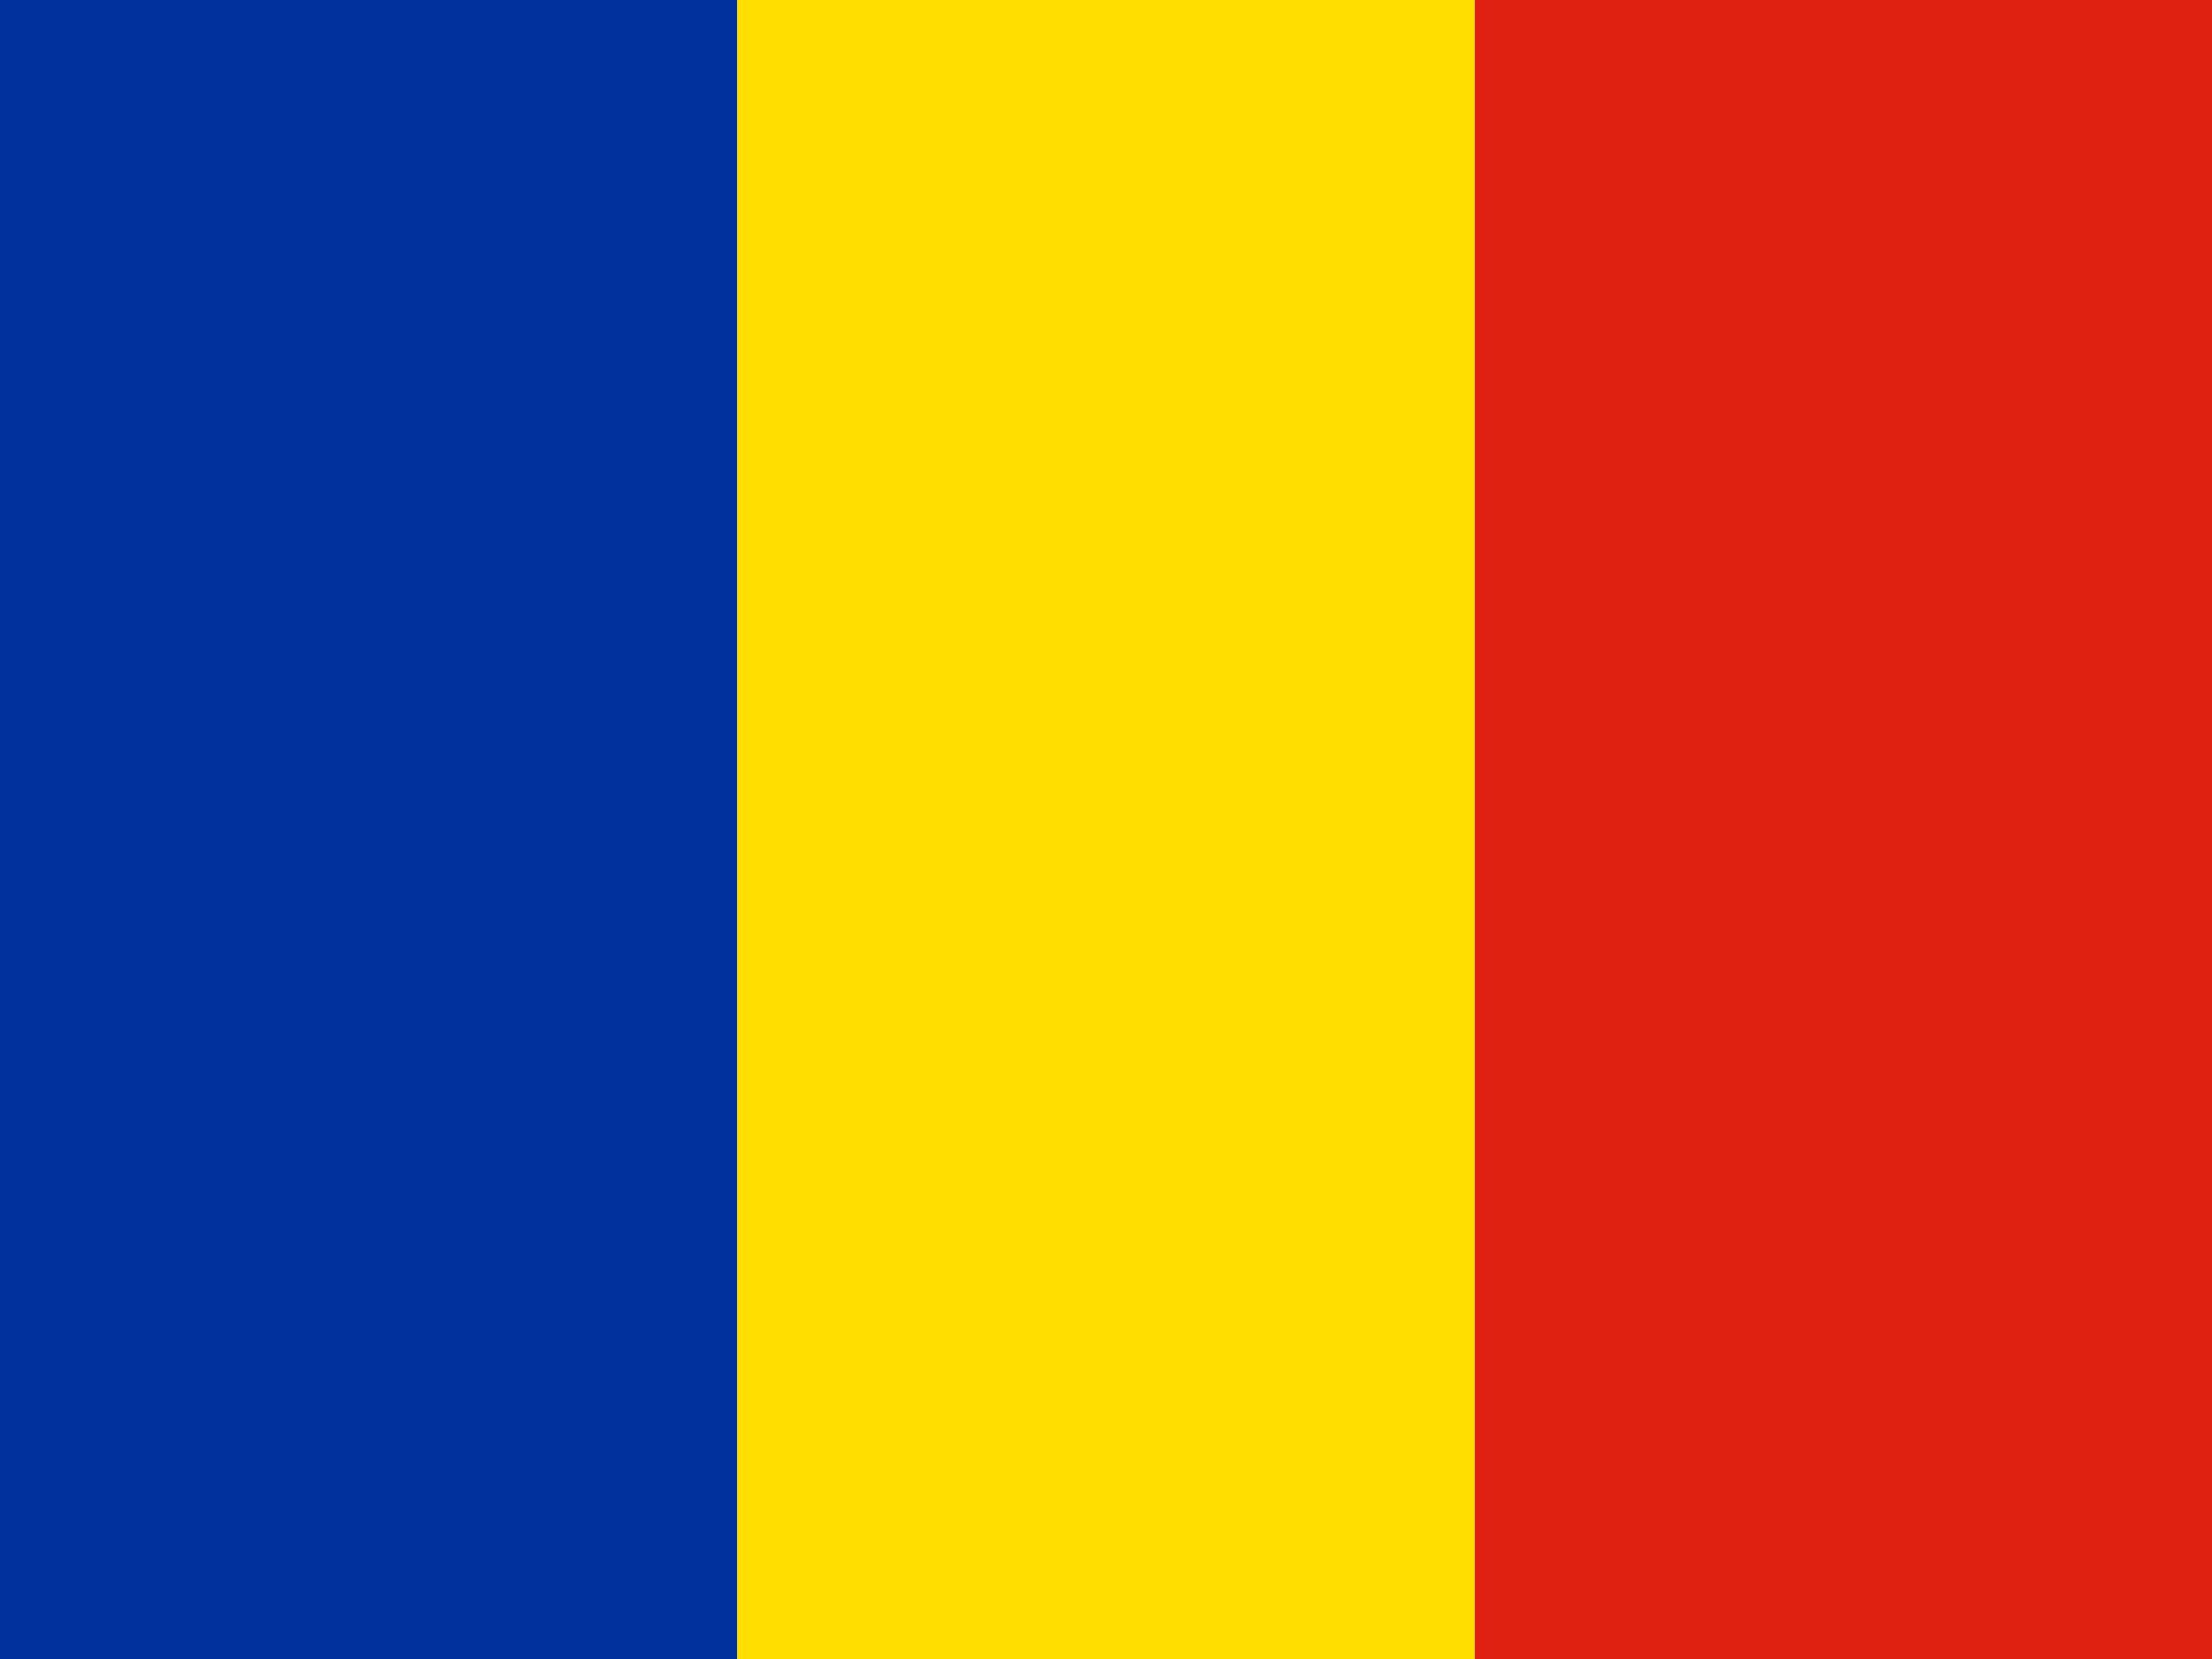 <svg width="24" height="18" viewBox="0 0 24 18" fill="none" xmlns="http://www.w3.org/2000/svg">
<g id="Romania (RO)" clip-path="url(#clip0_40_7149)">
<g id="Group">
<path id="Vector" fill-rule="evenodd" clip-rule="evenodd" d="M0 0H7.999V18H0V0Z" fill="#00319C"/>
<path id="Vector_2" fill-rule="evenodd" clip-rule="evenodd" d="M7.999 0H16.001V18H7.999V0Z" fill="#FFDE00"/>
<path id="Vector_3" fill-rule="evenodd" clip-rule="evenodd" d="M16.001 0H24V18H16.001V0Z" fill="#DE2110"/>
</g>
</g>
<defs>
<clipPath id="clip0_40_7149">
<rect width="24" height="18" fill="white"/>
</clipPath>
</defs>
</svg>
